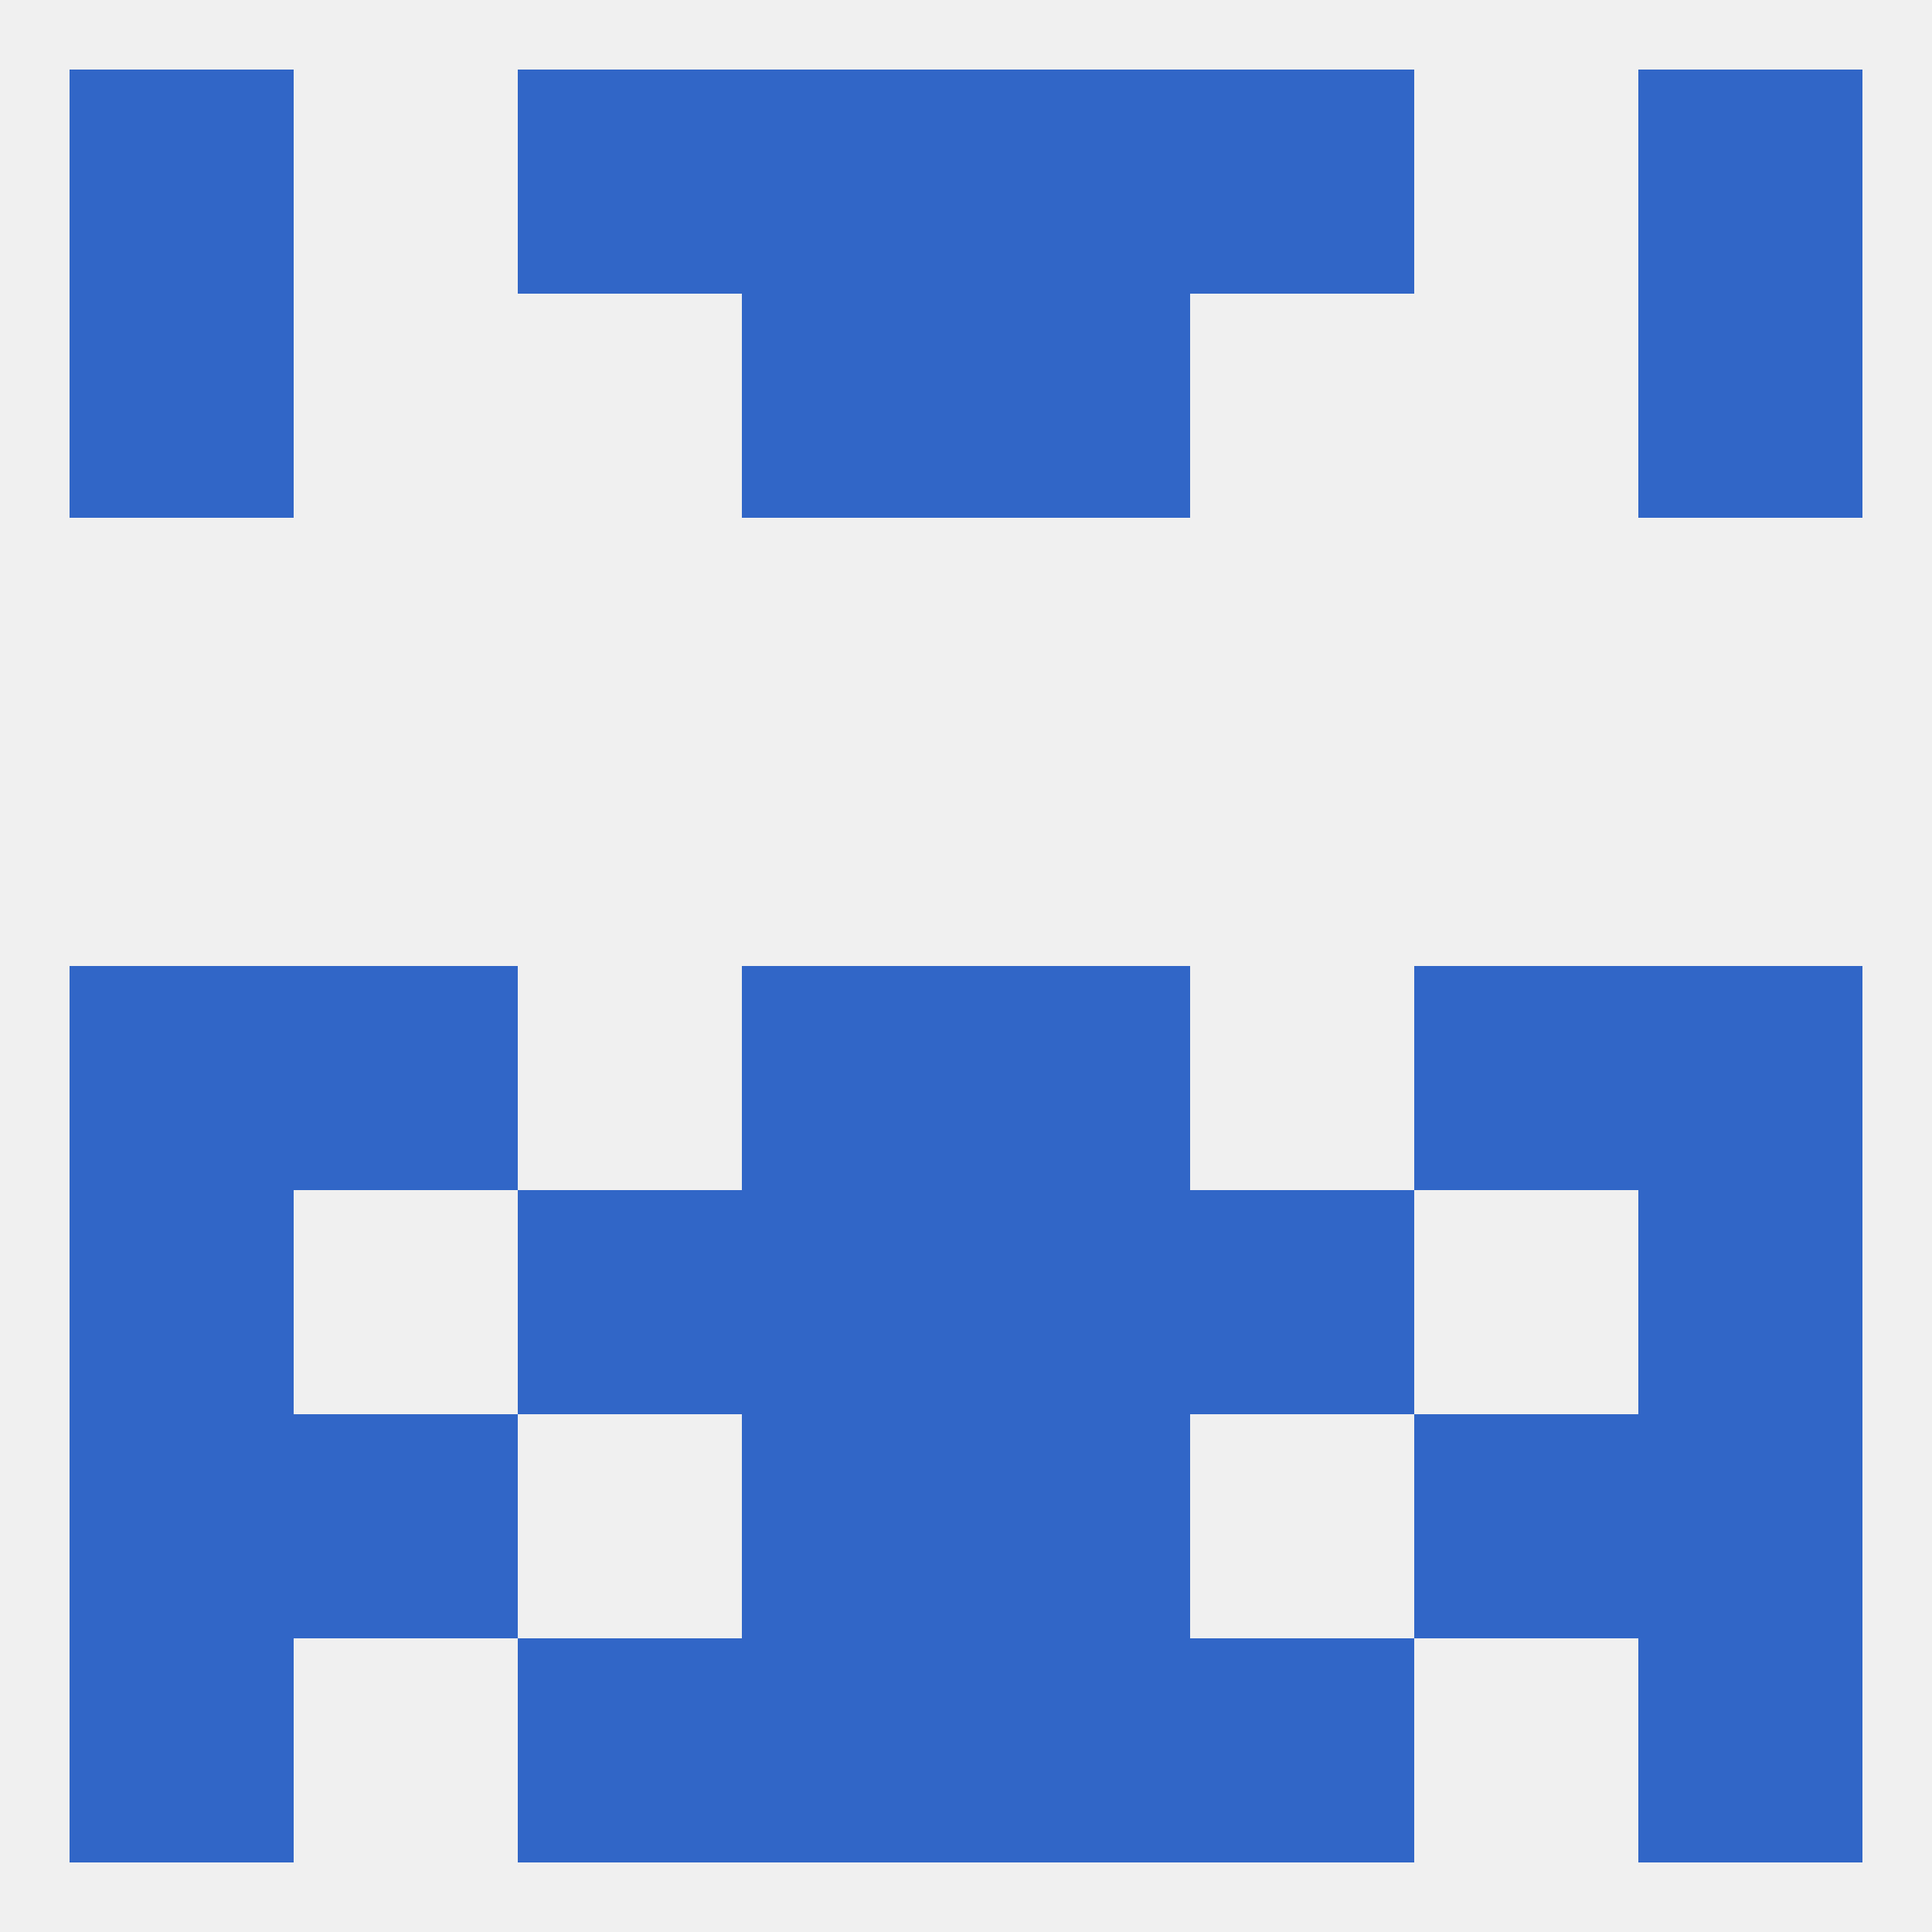
<!--   <?xml version="1.0"?> -->
<svg version="1.1" baseprofile="full" xmlns="http://www.w3.org/2000/svg" xmlns:xlink="http://www.w3.org/1999/xlink" xmlns:ev="http://www.w3.org/2001/xml-events" width="250" height="250" viewBox="0 0 250 250" >
	<rect width="100%" height="100%" fill="rgba(240,240,240,255)"/>

	<rect x="96" y="154" width="29" height="29" fill="rgba(49,102,199,255)"/>
	<rect x="125" y="154" width="29" height="29" fill="rgba(49,102,199,255)"/>
	<rect x="9" y="154" width="29" height="29" fill="rgba(49,102,199,255)"/>
	<rect x="212" y="154" width="29" height="29" fill="rgba(49,102,199,255)"/>
	<rect x="67" y="154" width="29" height="29" fill="rgba(49,102,199,255)"/>
	<rect x="154" y="154" width="29" height="29" fill="rgba(49,102,199,255)"/>
	<rect x="38" y="183" width="29" height="29" fill="rgba(49,102,199,255)"/>
	<rect x="183" y="183" width="29" height="29" fill="rgba(49,102,199,255)"/>
	<rect x="96" y="183" width="29" height="29" fill="rgba(49,102,199,255)"/>
	<rect x="125" y="183" width="29" height="29" fill="rgba(49,102,199,255)"/>
	<rect x="9" y="183" width="29" height="29" fill="rgba(49,102,199,255)"/>
	<rect x="212" y="183" width="29" height="29" fill="rgba(49,102,199,255)"/>
	<rect x="9" y="212" width="29" height="29" fill="rgba(49,102,199,255)"/>
	<rect x="212" y="212" width="29" height="29" fill="rgba(49,102,199,255)"/>
	<rect x="96" y="212" width="29" height="29" fill="rgba(49,102,199,255)"/>
	<rect x="125" y="212" width="29" height="29" fill="rgba(49,102,199,255)"/>
	<rect x="67" y="212" width="29" height="29" fill="rgba(49,102,199,255)"/>
	<rect x="154" y="212" width="29" height="29" fill="rgba(49,102,199,255)"/>
	<rect x="9" y="9" width="29" height="29" fill="rgba(49,102,199,255)"/>
	<rect x="212" y="9" width="29" height="29" fill="rgba(49,102,199,255)"/>
	<rect x="96" y="9" width="29" height="29" fill="rgba(49,102,199,255)"/>
	<rect x="125" y="9" width="29" height="29" fill="rgba(49,102,199,255)"/>
	<rect x="67" y="9" width="29" height="29" fill="rgba(49,102,199,255)"/>
	<rect x="154" y="9" width="29" height="29" fill="rgba(49,102,199,255)"/>
	<rect x="96" y="38" width="29" height="29" fill="rgba(49,102,199,255)"/>
	<rect x="125" y="38" width="29" height="29" fill="rgba(49,102,199,255)"/>
	<rect x="9" y="38" width="29" height="29" fill="rgba(49,102,199,255)"/>
	<rect x="212" y="38" width="29" height="29" fill="rgba(49,102,199,255)"/>
	<rect x="212" y="125" width="29" height="29" fill="rgba(49,102,199,255)"/>
	<rect x="38" y="125" width="29" height="29" fill="rgba(49,102,199,255)"/>
	<rect x="183" y="125" width="29" height="29" fill="rgba(49,102,199,255)"/>
	<rect x="96" y="125" width="29" height="29" fill="rgba(49,102,199,255)"/>
	<rect x="125" y="125" width="29" height="29" fill="rgba(49,102,199,255)"/>
	<rect x="9" y="125" width="29" height="29" fill="rgba(49,102,199,255)"/>
</svg>